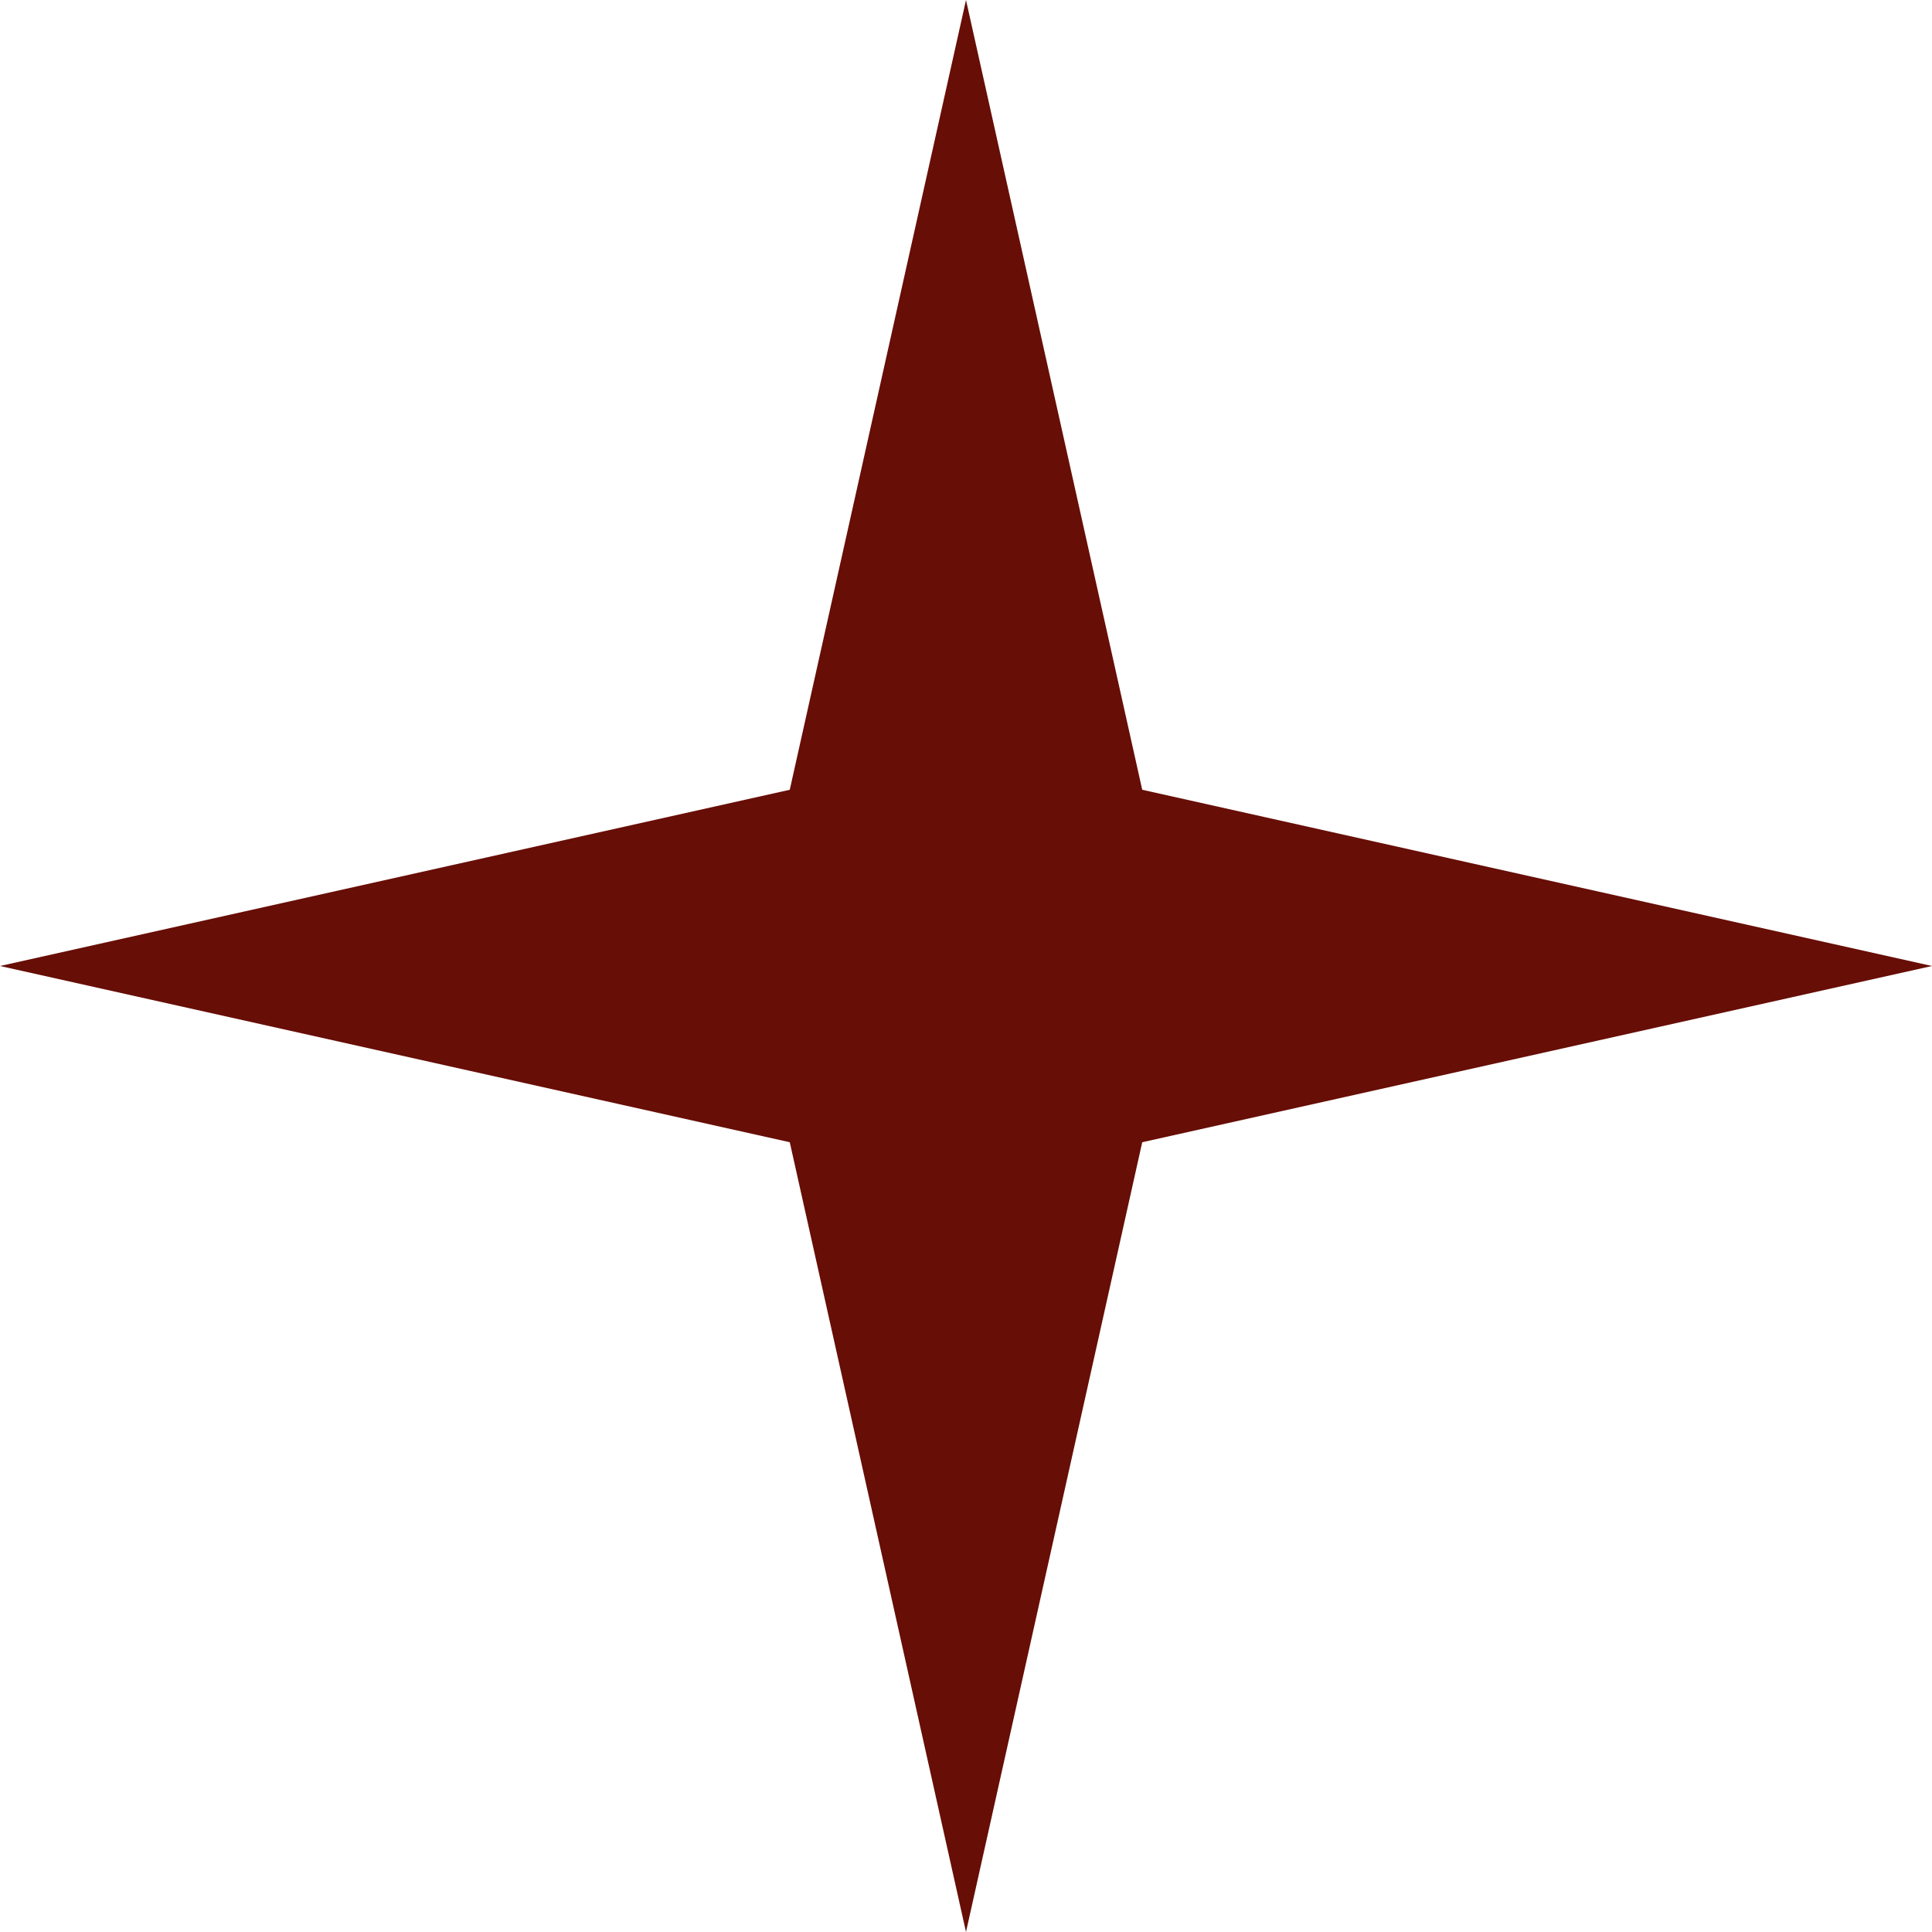 <?xml version="1.0" encoding="UTF-8"?> <svg xmlns="http://www.w3.org/2000/svg" width="681" height="681" viewBox="0 0 681 681" fill="none"><path d="M340.5 0L402.619 278.381L681 340.5L402.619 402.619L340.5 681L278.381 402.619L0 340.5L278.381 278.381L340.5 0Z" fill="#670E06"></path></svg> 